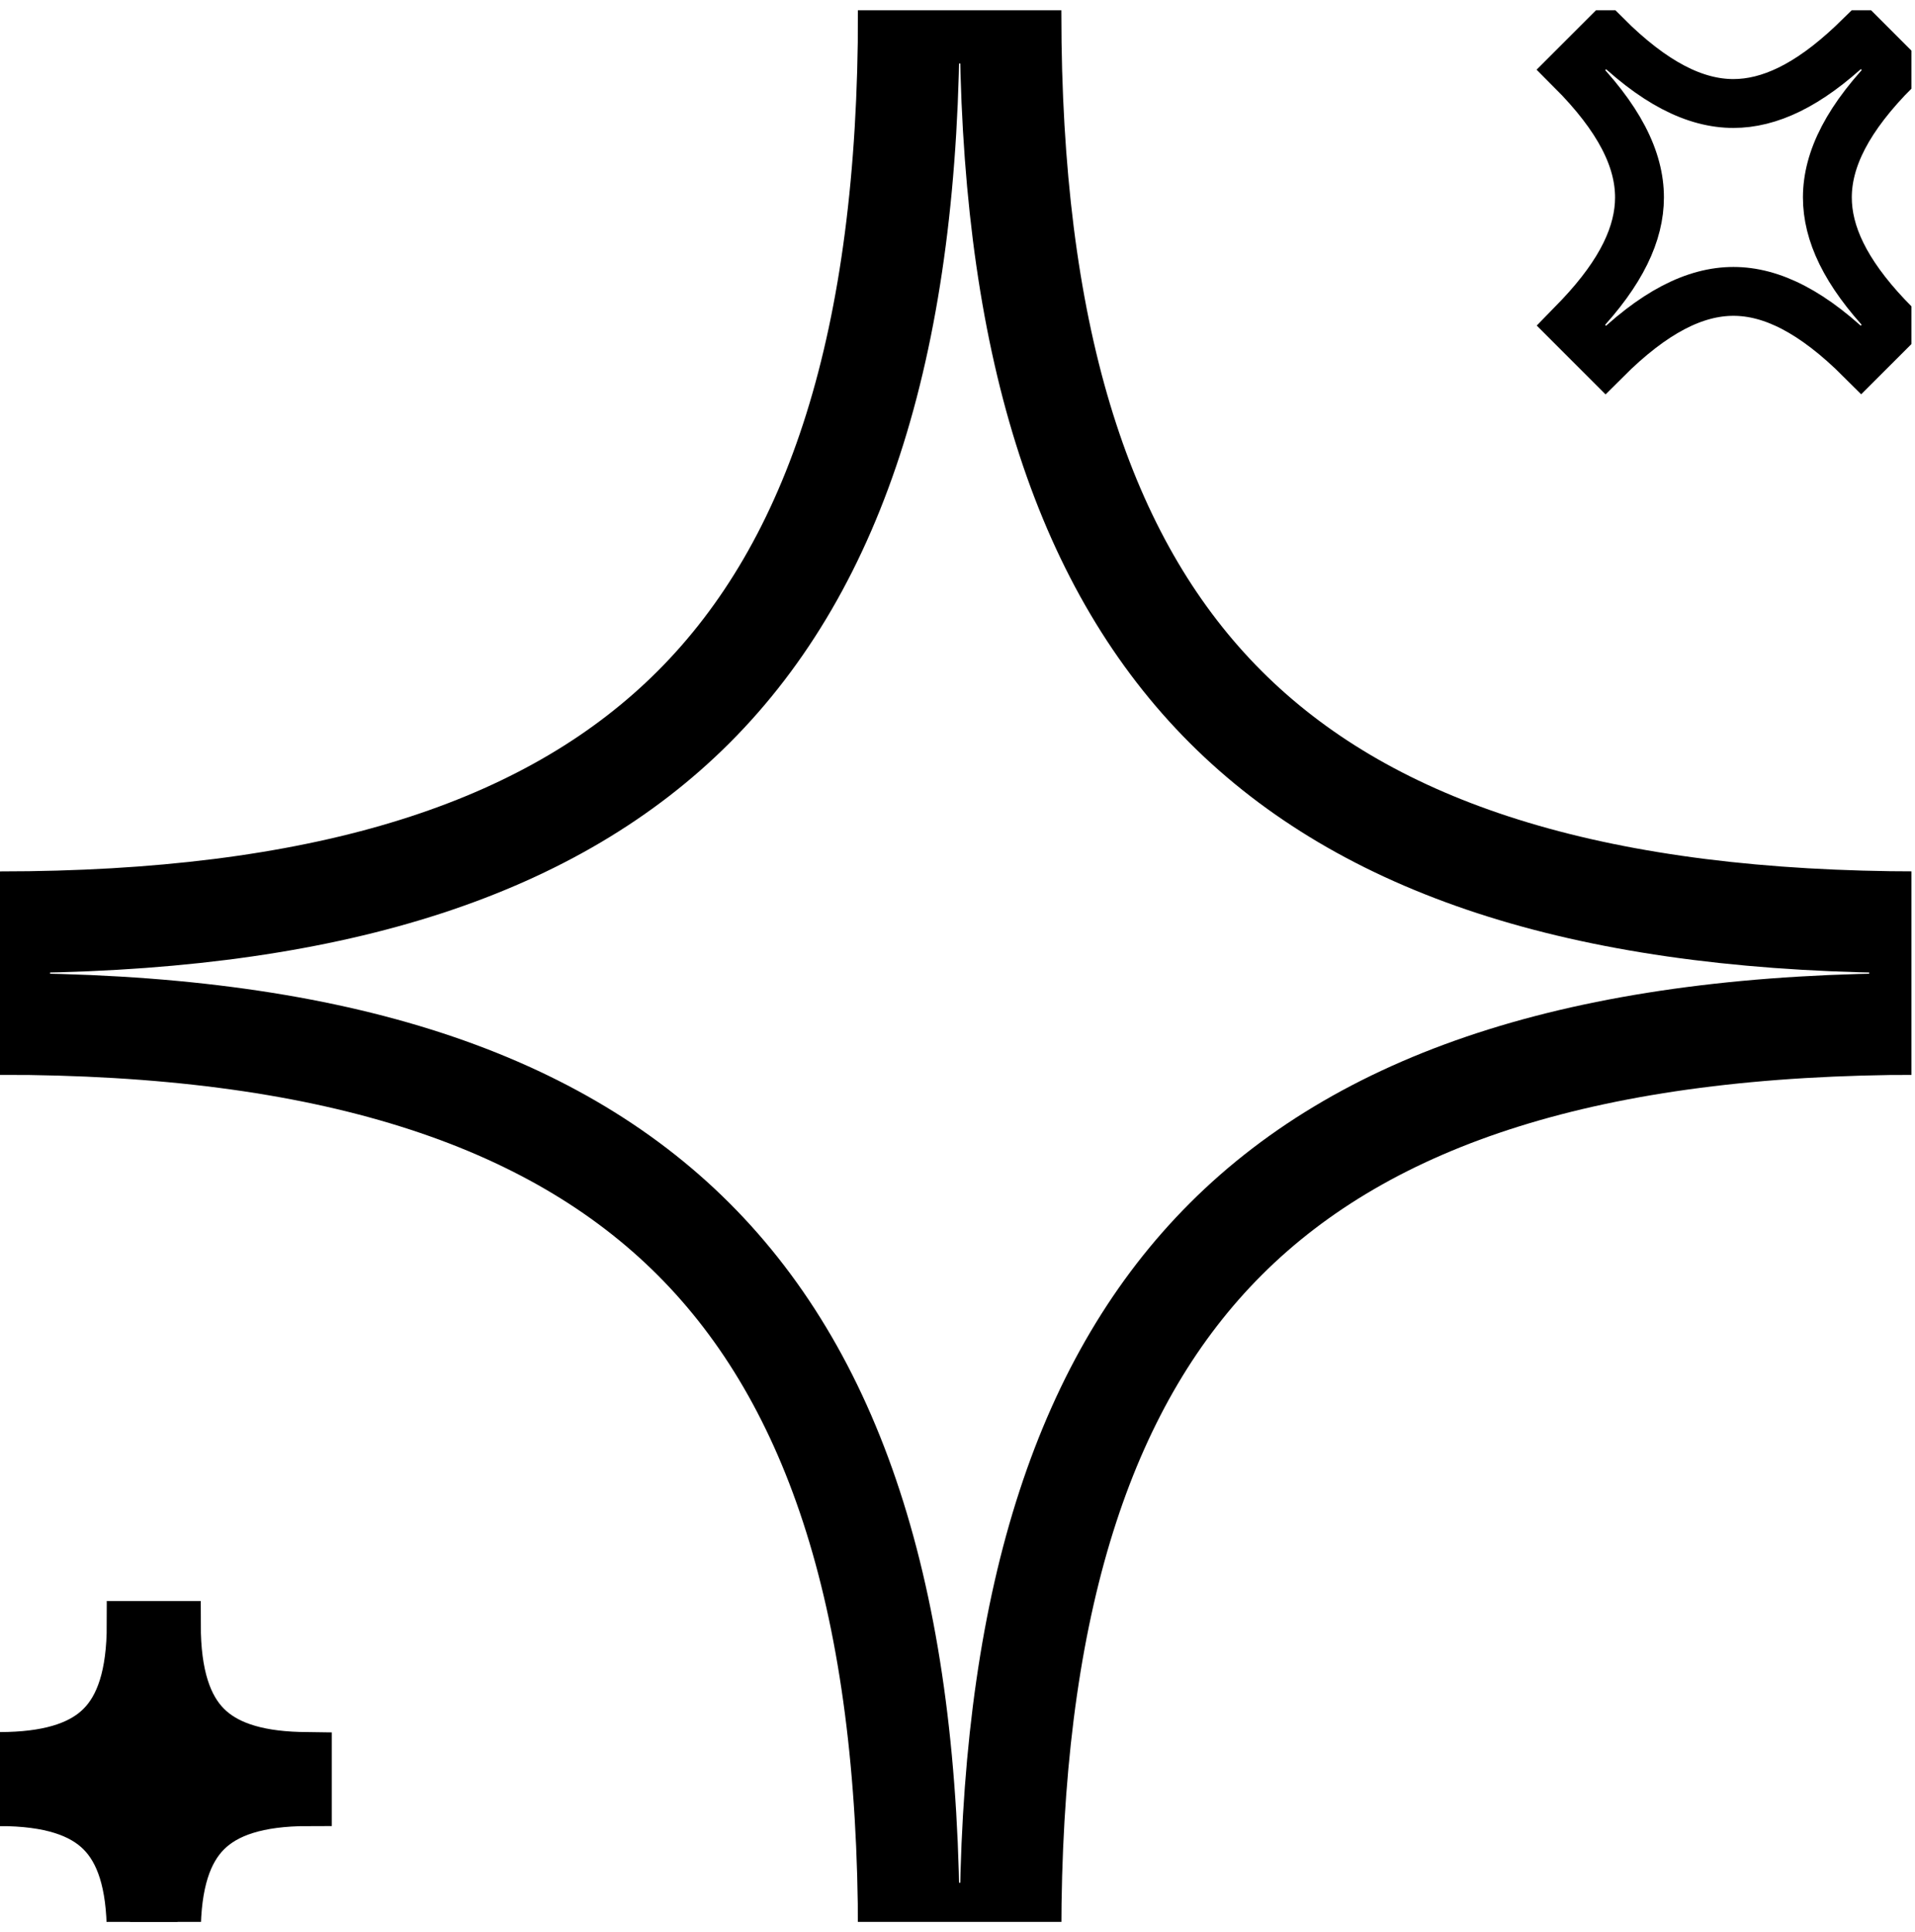 <svg width="113" height="114" viewBox="0 0 113 114" fill="none" xmlns="http://www.w3.org/2000/svg">
<g clip-path="url(#clip0_192_1821)">
<path d="M59.628 0.746L59.64 2.539C59.897 20.878 64.149 33.54 72.326 41.717C80.504 49.895 93.166 54.146 111.506 54.404L113.298 54.416V60.416C93.987 60.417 80.767 64.673 72.326 73.115C64.148 81.292 59.897 93.954 59.64 112.294L59.628 114.086H53.628C53.628 94.776 49.37 81.556 40.929 73.115C32.487 64.674 19.268 60.416 -0.043 60.416V54.416L1.75 54.404C20.09 54.146 32.751 49.895 40.929 41.717C49.37 33.276 53.628 20.057 53.628 0.746H59.628Z" stroke="black" stroke-width="6"/>
<path d="M94.747 2.074C97.594 4.92 100.042 6.108 102.287 6.107C104.393 6.106 106.676 5.06 109.301 2.582L109.831 2.067L111.869 4.106C109.02 6.955 107.83 9.403 107.829 11.649C107.829 13.755 108.872 16.037 111.348 18.659L111.863 19.189L109.824 21.227C106.978 18.381 104.531 17.193 102.285 17.193C100.039 17.194 97.591 18.384 94.741 21.234L92.703 19.195L93.217 18.666C95.696 16.041 96.742 13.757 96.743 11.651C96.744 9.406 95.556 6.959 92.709 4.112L94.747 2.074Z" stroke="black" stroke-width="2.883"/>
<path d="M10.46 95.852C10.46 98.849 11.124 100.69 12.239 101.806C13.285 102.851 14.969 103.5 17.645 103.577L18.193 103.585V106.358C15.196 106.358 13.355 107.022 12.239 108.138C11.124 109.253 10.46 111.094 10.46 114.092H7.687C7.687 111.094 7.023 109.253 5.907 108.138C4.792 107.022 2.951 106.358 -0.047 106.358L-0.047 103.585L0.502 103.577C3.178 103.5 4.862 102.851 5.907 101.806C7.023 100.69 7.687 98.849 7.687 95.852H10.46Z" fill="black" stroke="black" stroke-width="2.773"/>
</g>
<defs>
<clipPath id="clip0_192_1821">
<rect width="112.79" height="112.79" fill="white" transform="translate(0 0.607)"/>
</clipPath>
</defs>
</svg>
